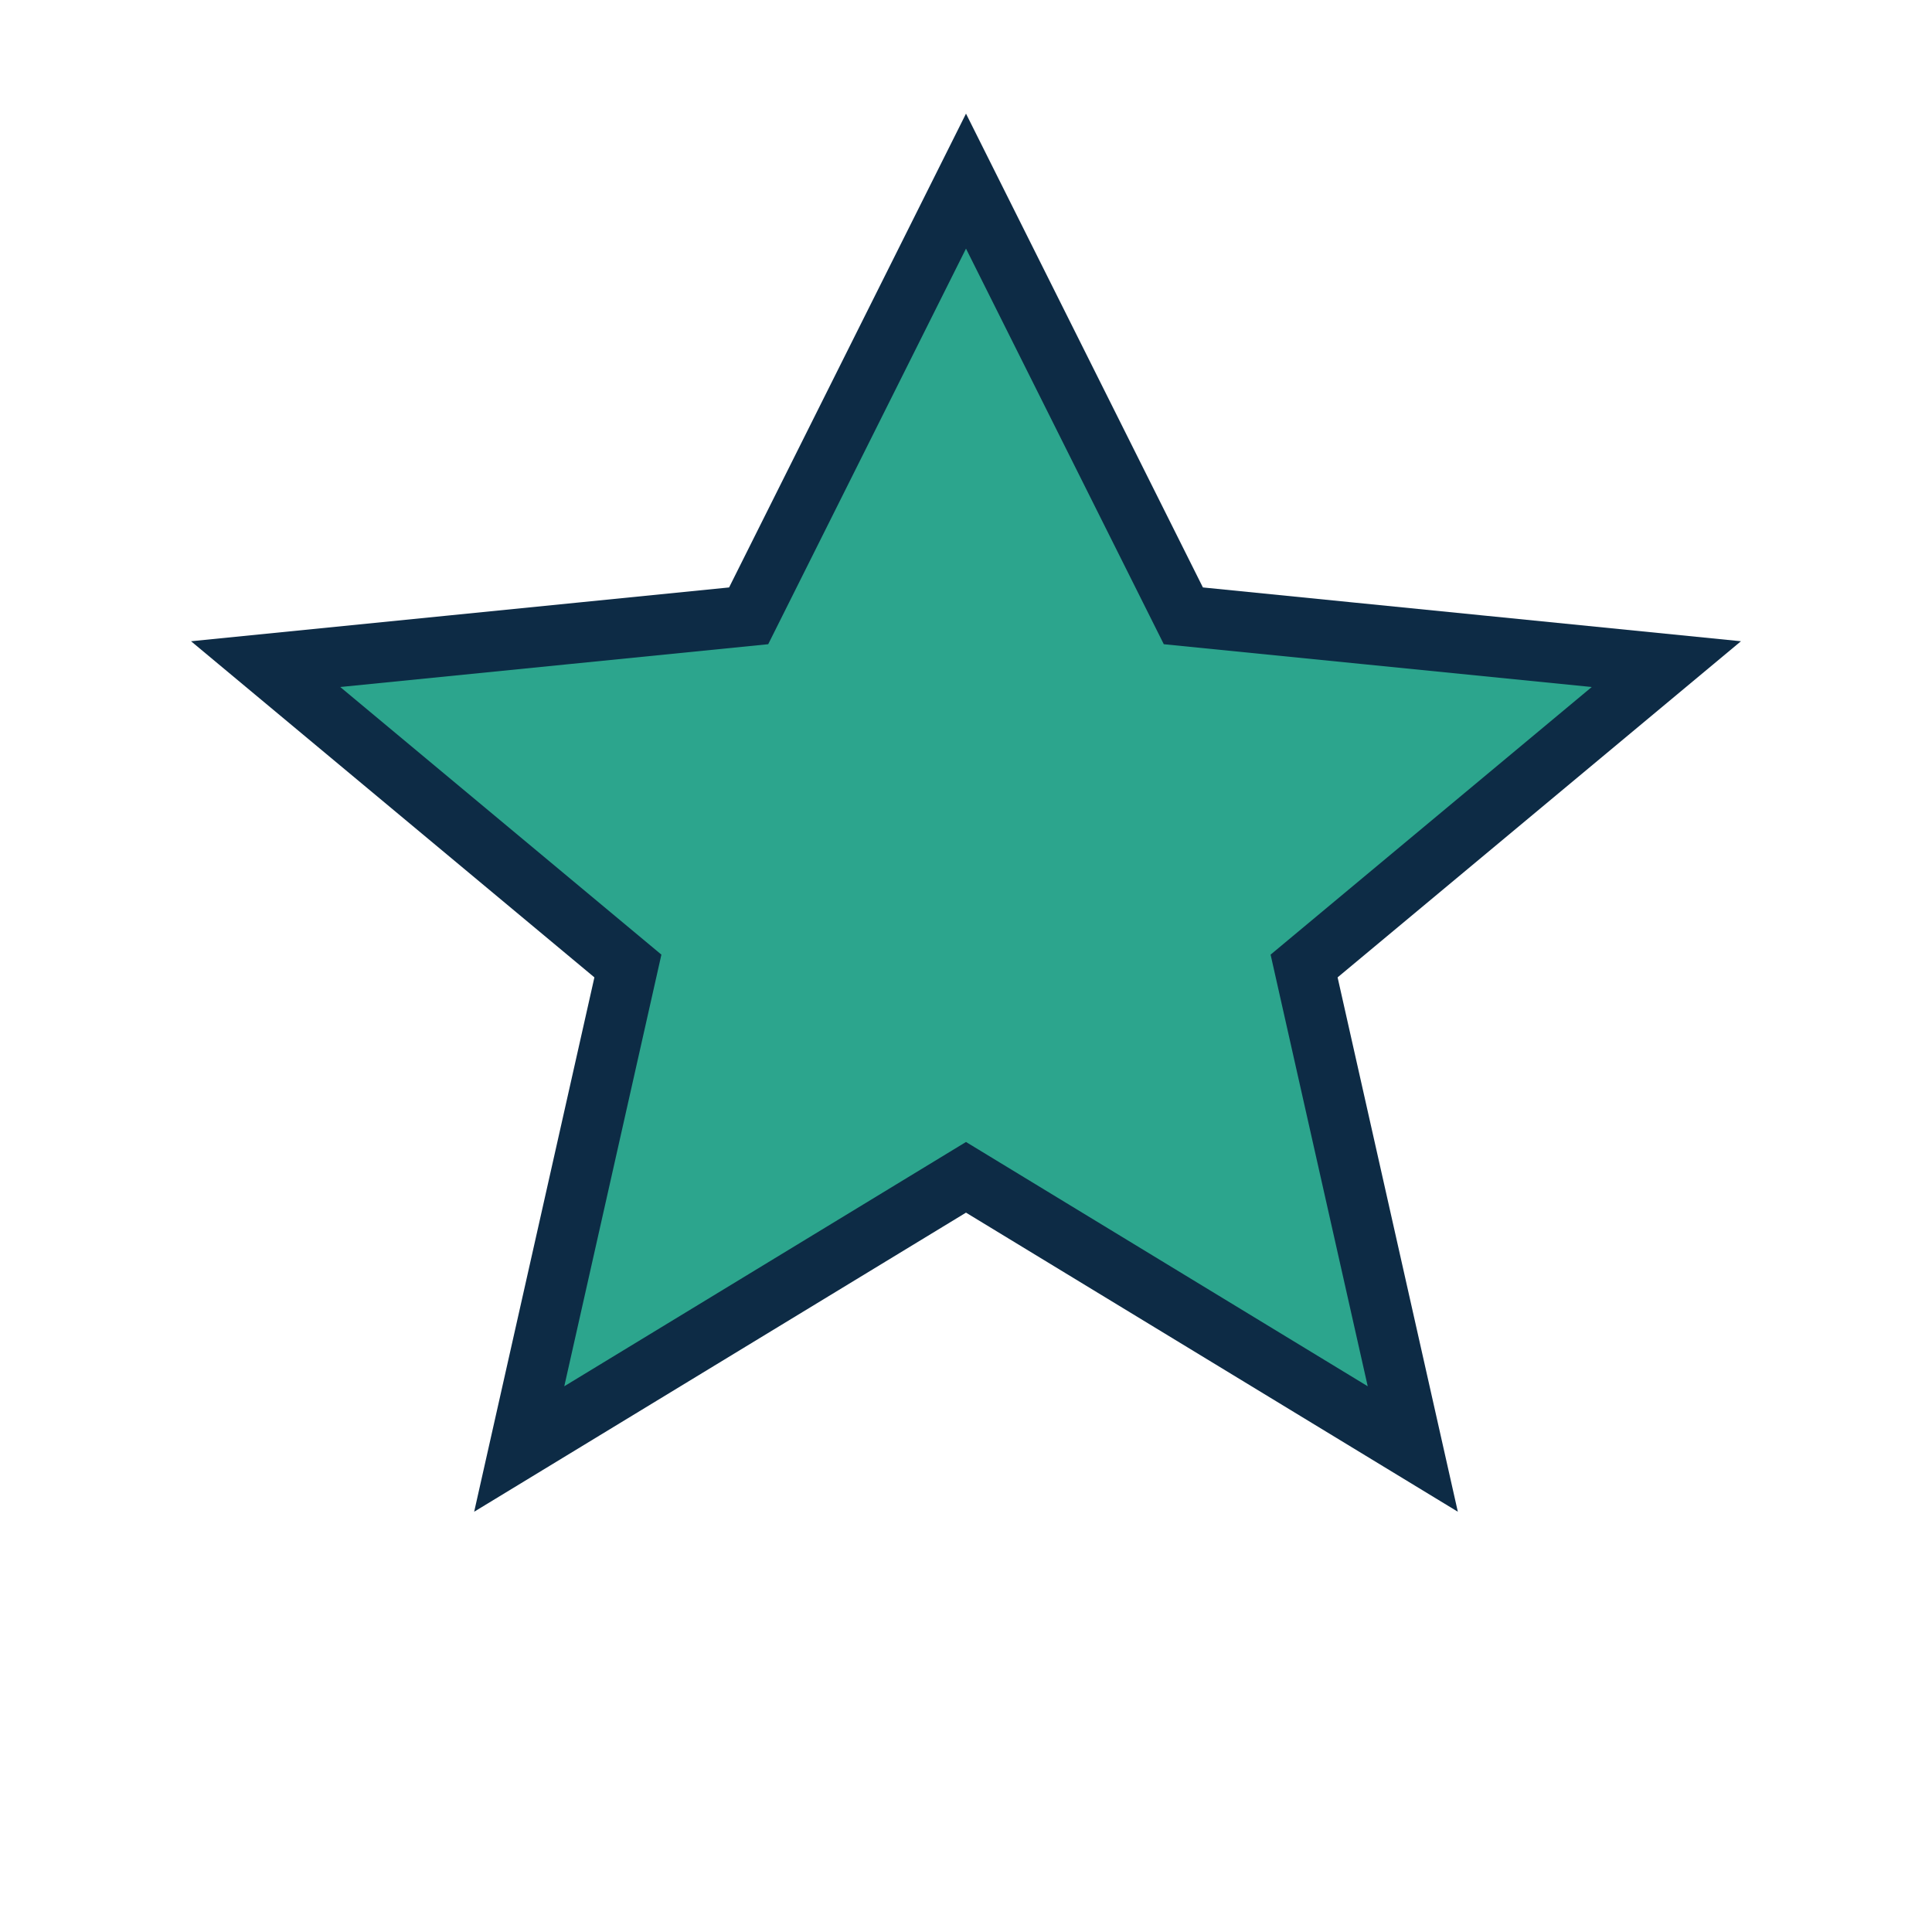 <?xml version="1.0" encoding="UTF-8"?>
<svg xmlns="http://www.w3.org/2000/svg" width="32" height="32" viewBox="0 0 32 32"><path d="M16 3l3.6 7.2 8 .8-6 5 1.8 8-7.4-4.5L8.6 24l1.8-8-6-5 8-.8z" fill="#2CA58D" stroke="#0D2B45"/></svg>